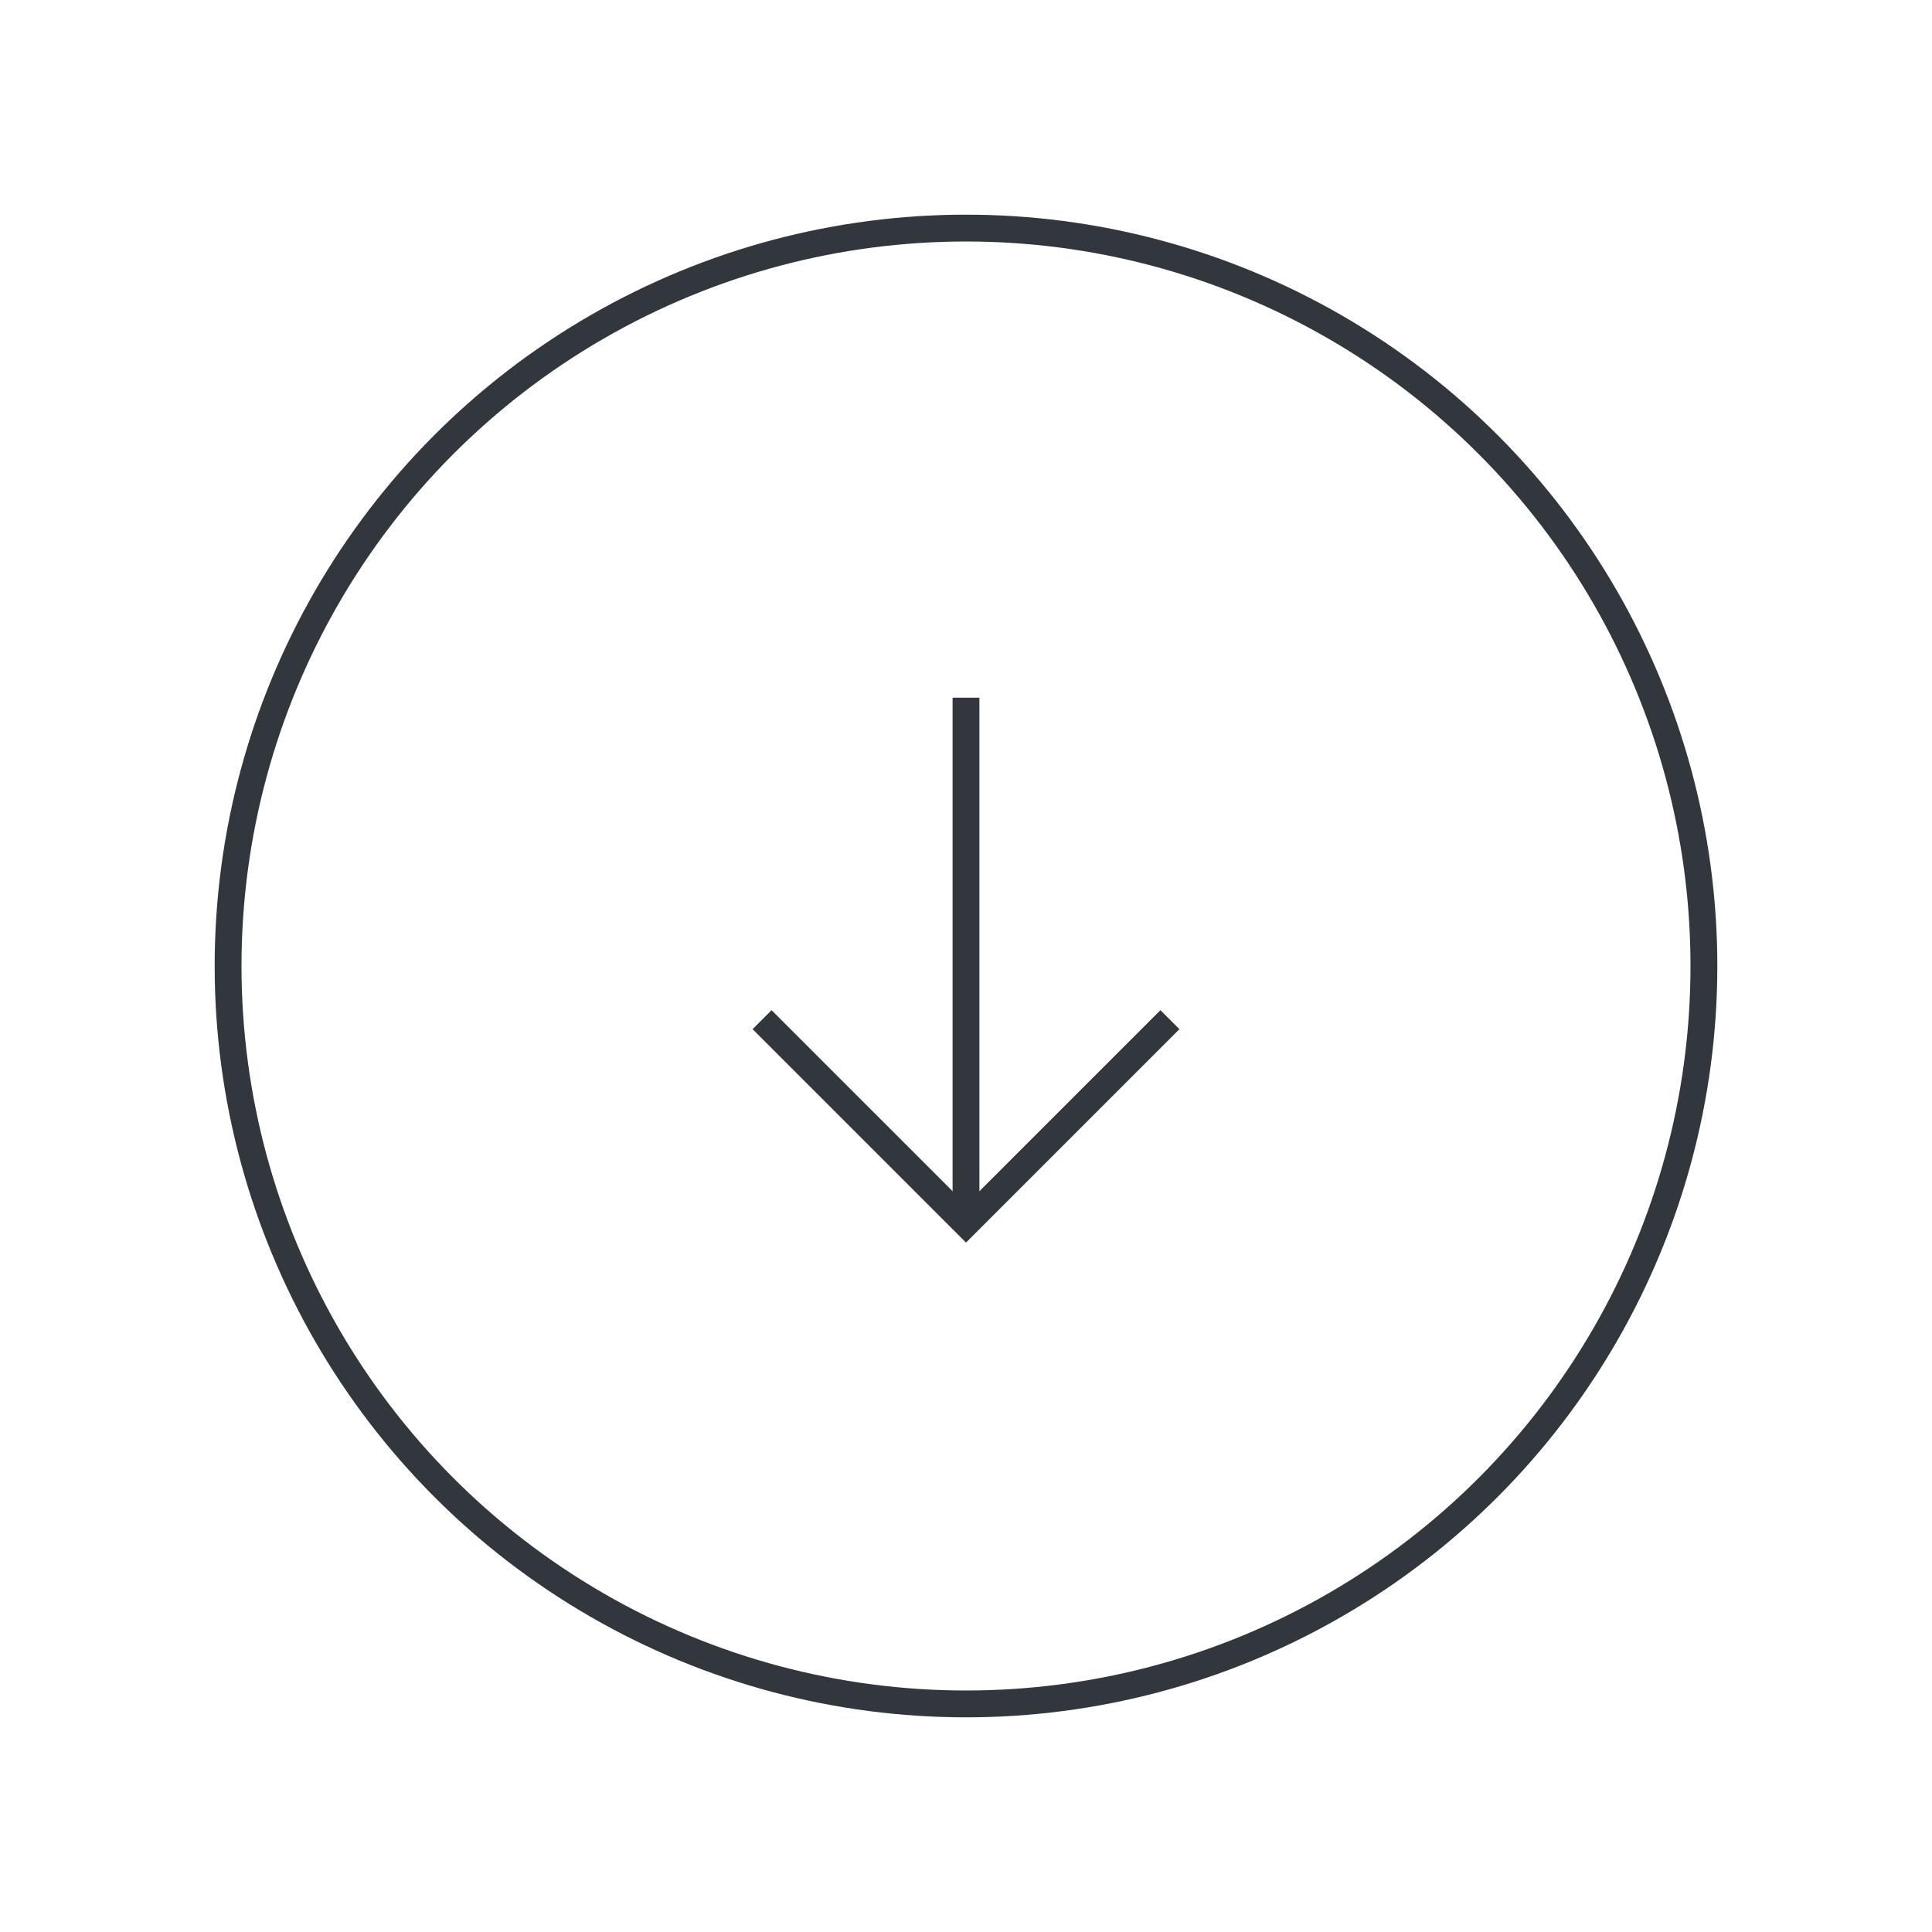 <svg width="180" height="180" viewBox="0 0 180 180" fill="none" xmlns="http://www.w3.org/2000/svg">
<circle cx="90" cy="90" r="68.75" stroke="#31373D" stroke-width="2.5"/>
<path d="M109 95L90 114L71 95" stroke="#31373D" stroke-width="2.5"/>
<path d="M90 65V114" stroke="#31373D" stroke-width="2.5" stroke-linejoin="round"/>
</svg>
